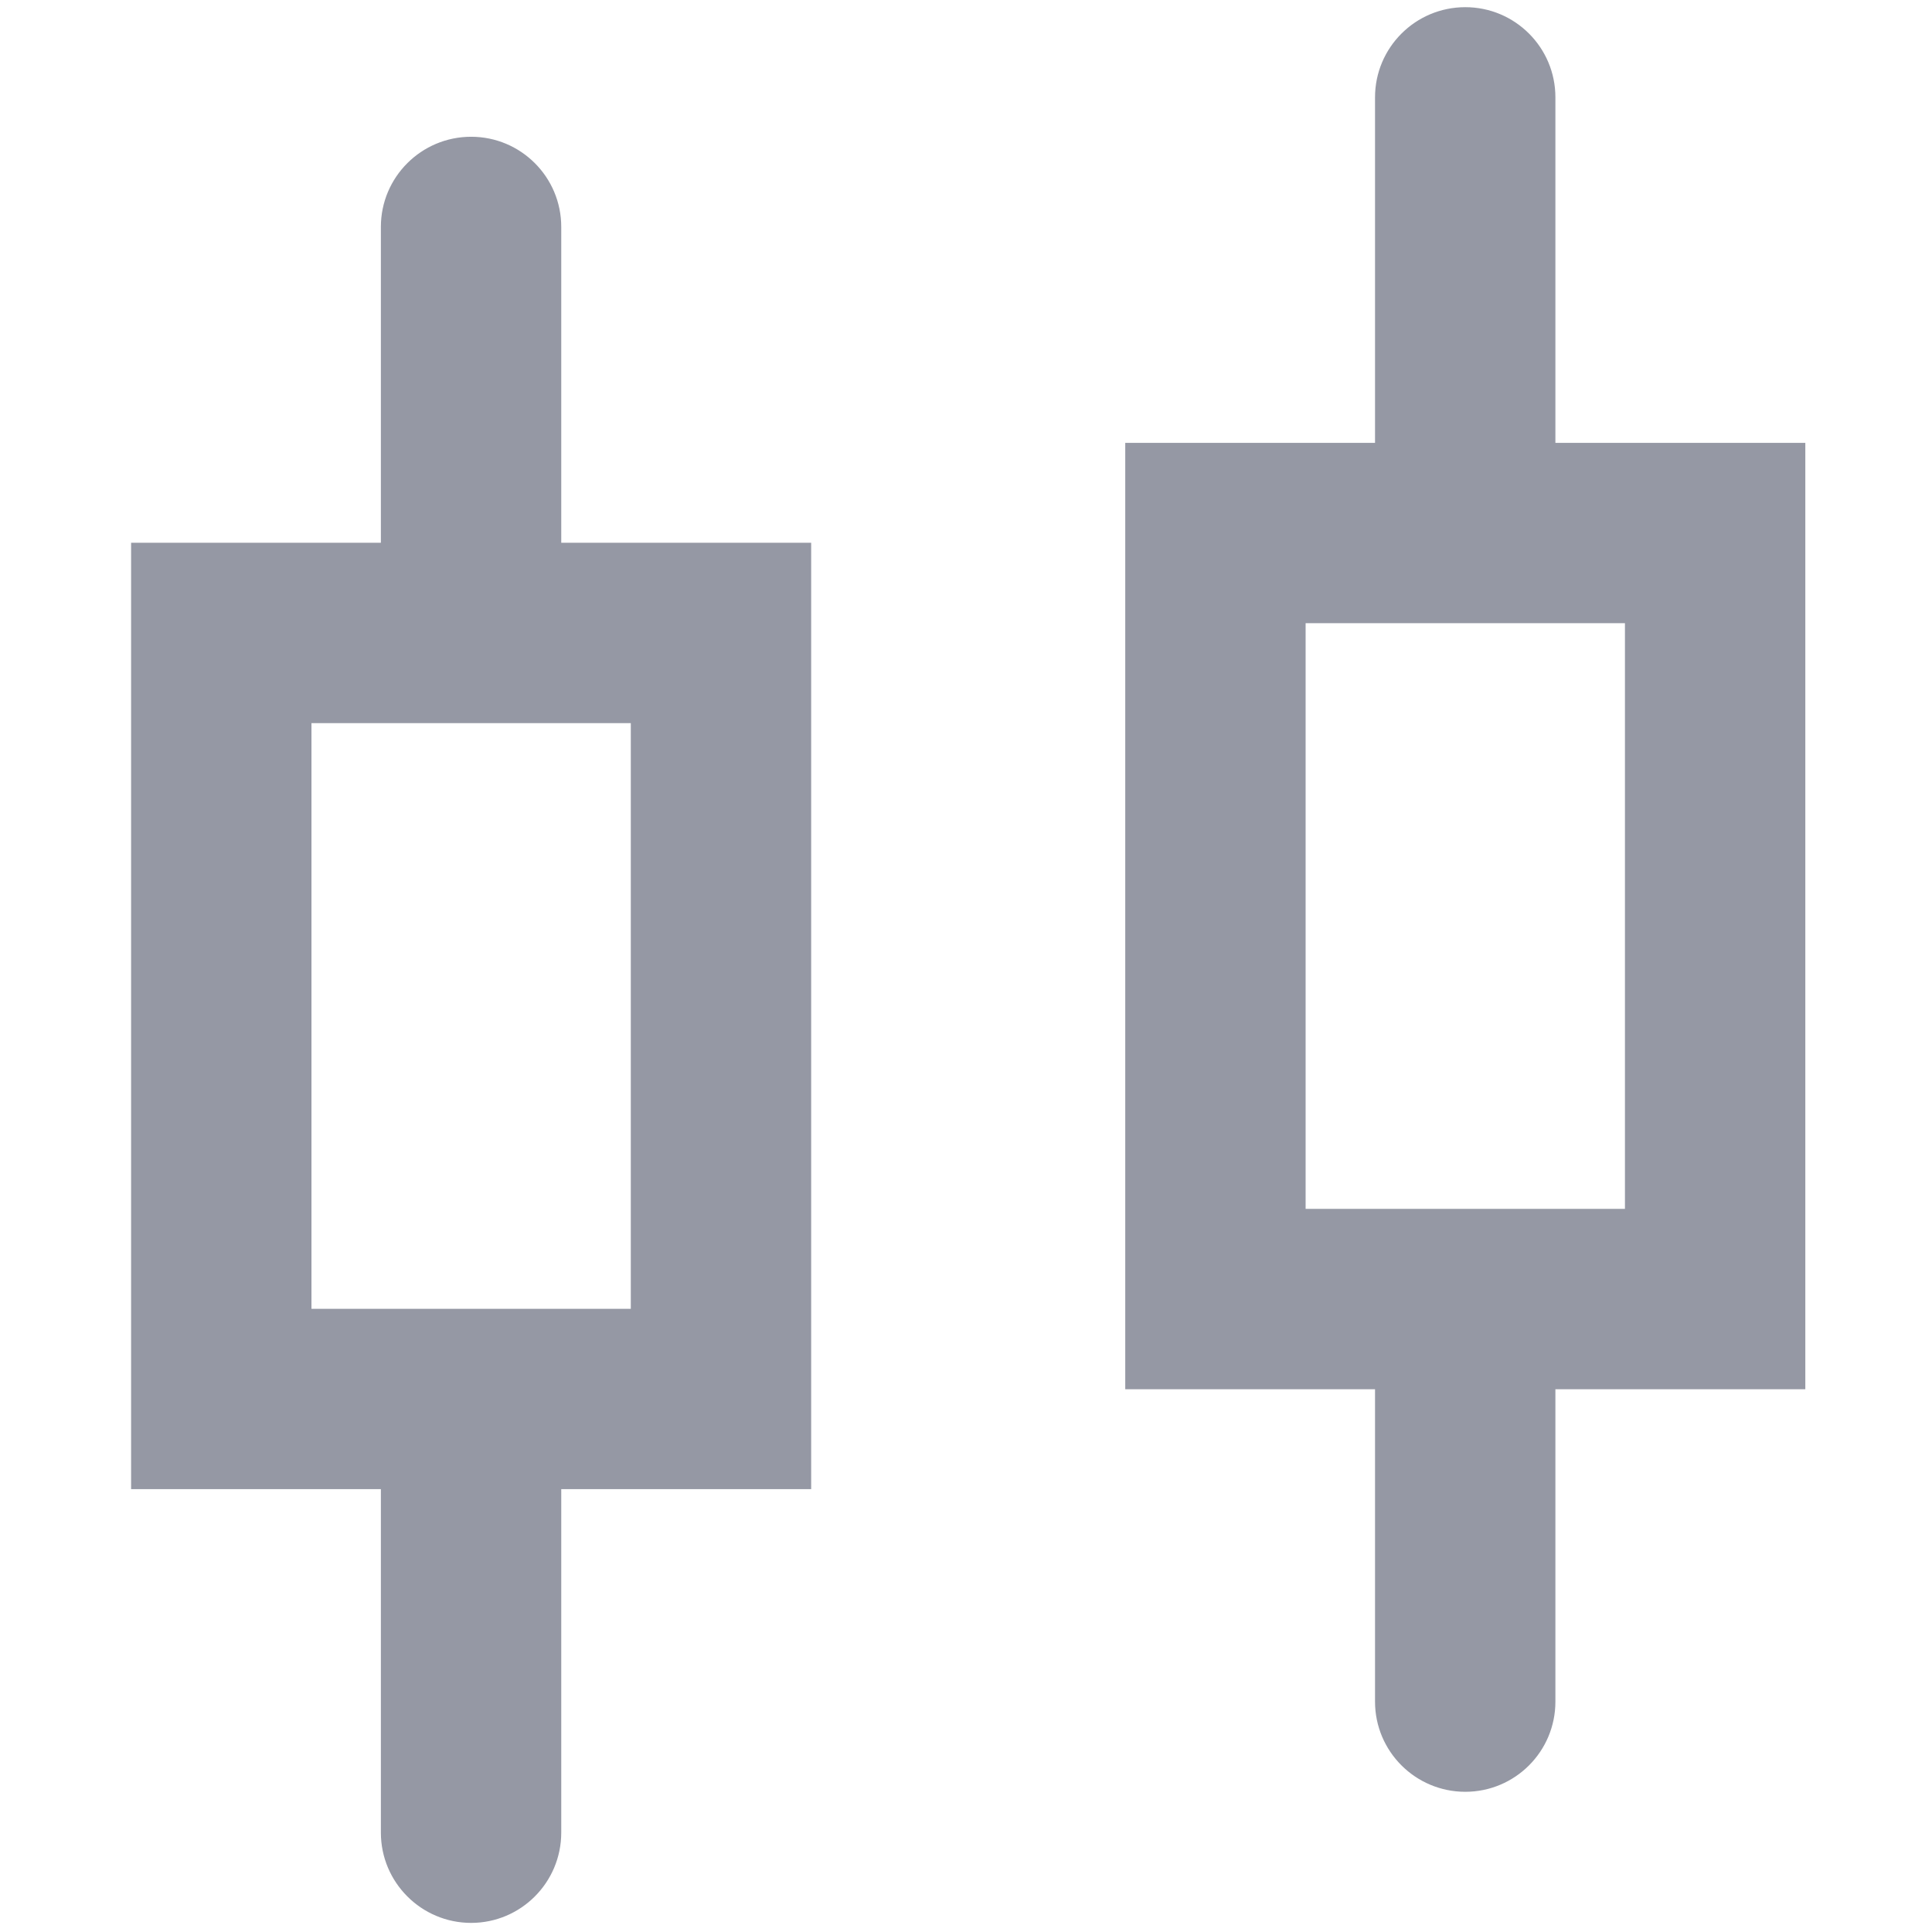 <?xml version="1.0" encoding="UTF-8"?>
<svg width="14px" height="14px" viewBox="0 0 14 14" version="1.1" xmlns="http://www.w3.org/2000/svg" xmlns:xlink="http://www.w3.org/1999/xlink">
    <title>Stocks</title>
    <g id="Update" stroke="none" stroke-width="1" fill="none" fill-rule="evenodd">
        <path d="M3.414,1.041 C3.747,1.041 4.017,1.311 4.017,1.644 L4.017,3.983 L5.828,3.983 L5.828,10.741 L4.017,10.741 L4.017,13.28 C4.017,13.613 3.747,13.884 3.414,13.884 C3.081,13.884 2.81,13.613 2.81,13.28 L2.81,10.741 L1,10.741 L1,3.983 L2.81,3.983 L2.81,1.644 C2.81,1.311 3.081,1.041 3.414,1.041 Z M10.618,0.102 C10.951,0.102 11.221,0.372 11.221,0.705 L11.221,3.259 L13.032,3.259 L13.032,10.017 L11.221,10.017 L11.221,12.331 C11.221,12.664 10.951,12.934 10.618,12.934 C10.285,12.934 10.014,12.664 10.014,12.331 L10.014,10.017 L8.204,10.017 L8.204,3.259 L10.014,3.259 L10.014,0.705 C10.014,0.372 10.285,0.102 10.618,0.102 Z M4.621,5.19 L2.207,5.19 L2.207,9.534 L4.621,9.534 L4.621,5.19 Z M11.825,4.466 L9.411,4.466 L9.411,8.81 L11.825,8.81 L11.825,4.466 Z" id="形状结合" stroke="#9598A4" stroke-width="0.1" fill="#9598A4" fill-rule="nonzero"></path>
    </g>
</svg>